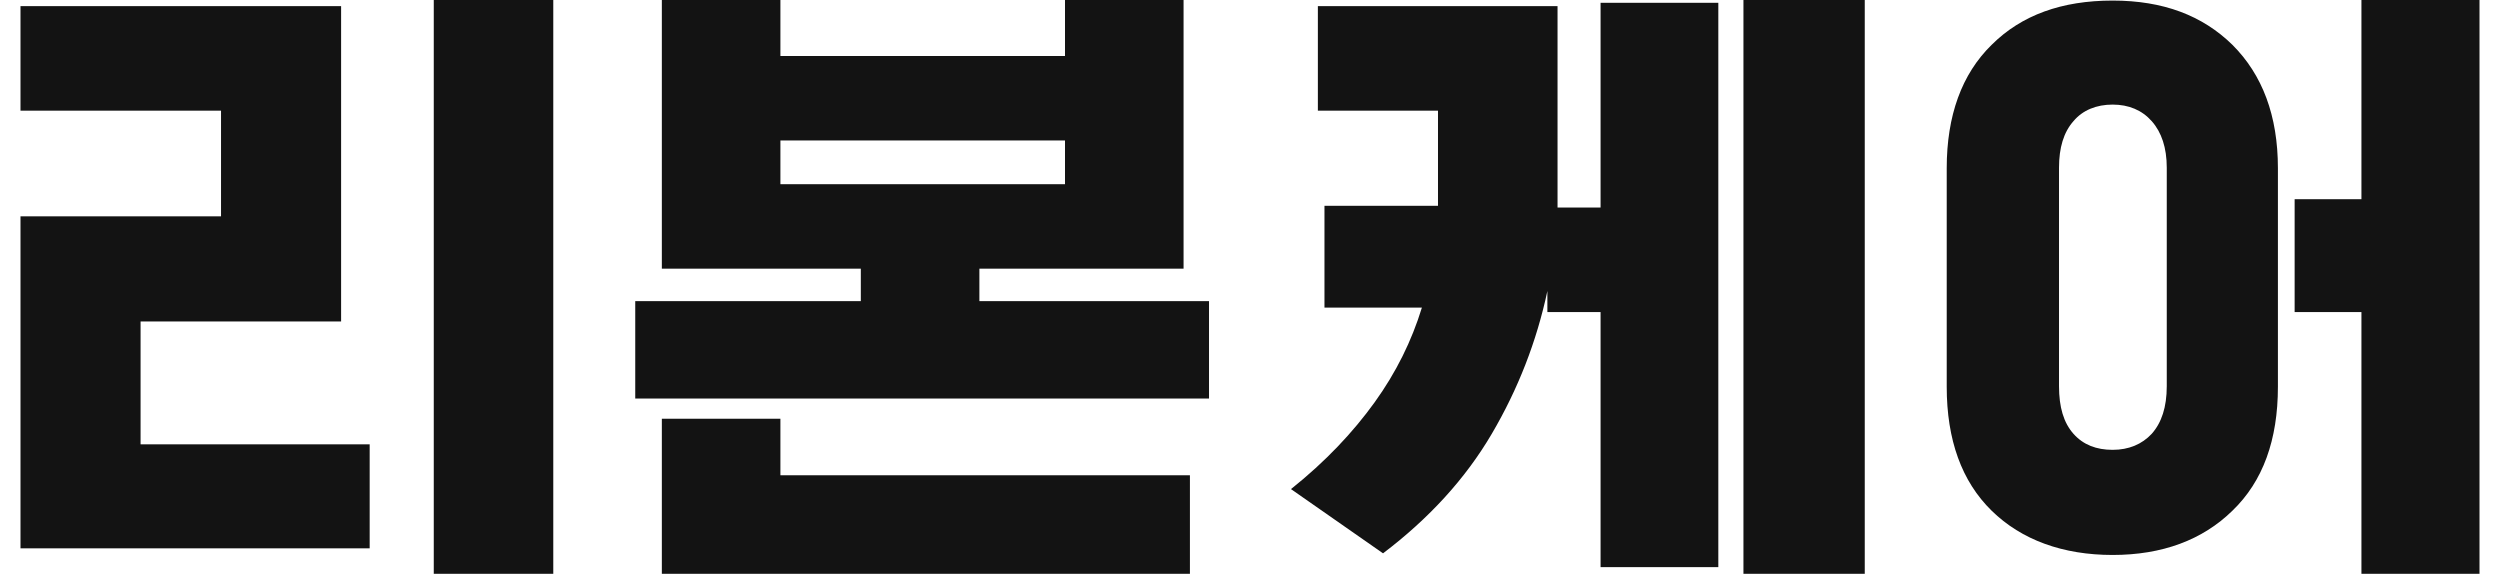 <svg width="61" height="14" viewBox="0 0 61 14" fill="none" xmlns="http://www.w3.org/2000/svg">
<path d="M9.02 10.841V13.379H0.5V5.279H5.393V2.7H0.5V0.149H8.323V7.844H3.43V10.841H9.034H9.02ZM13.5 0V14H10.584V0H13.5Z" fill="#131313"/>
<path d="M28.879 0V6.556H23.897V7.348H29.5V9.725H15.5V7.348H21.004V6.556H16.149V0H19.042V1.366H25.986V0H28.879ZM29.034 11.596V14H16.149V10.217H19.042V11.596H29.034ZM25.986 4.494V3.428H19.042V4.494H25.986Z" fill="#131313"/>
<path d="M32.156 2.7V0.149H38.004V5.063H39.054V0.068H41.927V13.838H39.054V7.614H37.756V7.101C37.494 8.33 37.042 9.491 36.4 10.584C35.758 11.678 34.869 12.65 33.746 13.501L31.5 11.934C32.346 11.259 33.017 10.544 33.542 9.815C34.067 9.086 34.446 8.316 34.694 7.506H32.317V5.022H35.087V2.7H32.142H32.156ZM42.54 14V0H45.5V14H42.54Z" fill="#131313"/>
<path d="M55.581 4.104V9.437C55.581 10.733 55.216 11.745 54.471 12.461C53.74 13.177 52.756 13.541 51.548 13.541C50.339 13.541 49.327 13.177 48.596 12.461C47.865 11.745 47.5 10.733 47.5 9.437V4.104C47.5 2.822 47.865 1.809 48.596 1.094C49.327 0.365 50.311 0.014 51.548 0.014C52.784 0.014 53.74 0.378 54.471 1.094C55.202 1.823 55.581 2.822 55.581 4.104ZM52.869 9.423V4.091C52.869 3.605 52.742 3.227 52.503 2.957C52.264 2.687 51.941 2.552 51.548 2.552C51.154 2.552 50.817 2.687 50.592 2.957C50.353 3.227 50.24 3.605 50.24 4.091V9.423C50.24 9.936 50.353 10.314 50.592 10.584C50.831 10.854 51.154 10.976 51.548 10.976C51.941 10.976 52.264 10.841 52.503 10.584C52.742 10.314 52.869 9.936 52.869 9.423ZM57.619 7.614H55.989V4.86H57.619V0H60.5V14H57.619V7.614Z" fill="#131313"/>
</svg>
